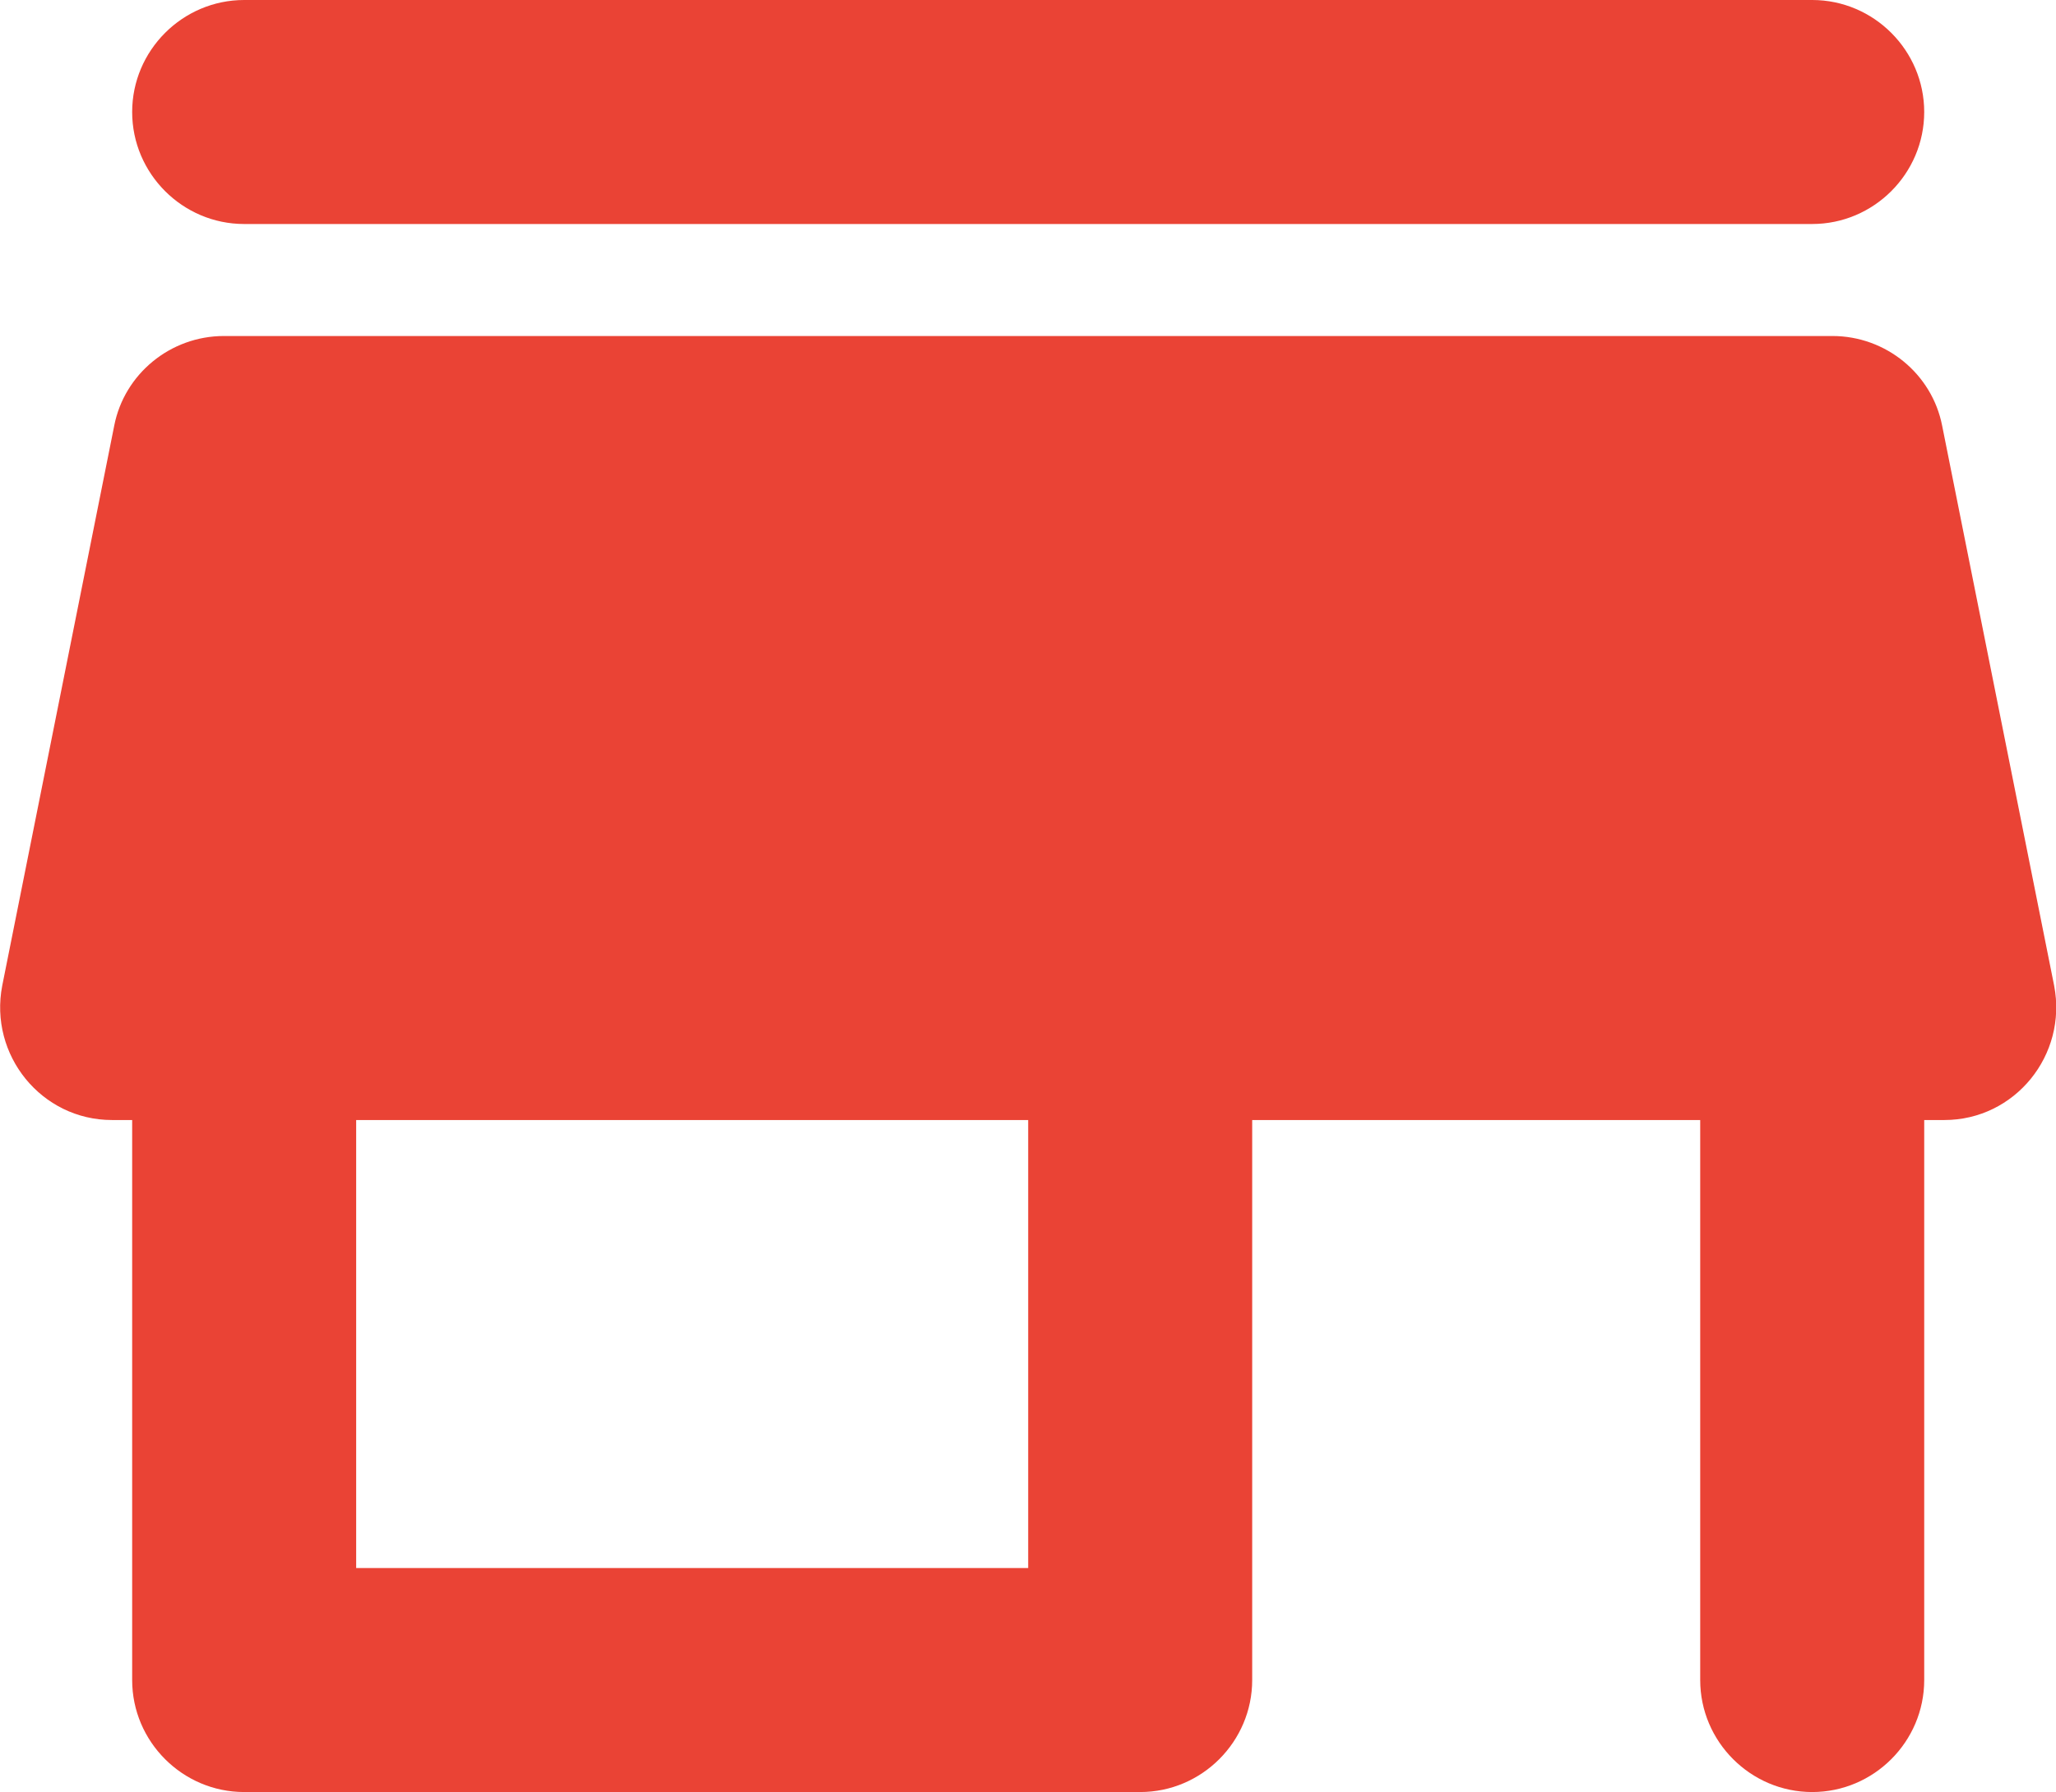 <?xml version="1.0" encoding="UTF-8"?>
<svg id="Capa_2" xmlns="http://www.w3.org/2000/svg" viewBox="0 0 55.07 48">
  <defs>
    <style>
      .cls-1 {
        fill: #ea4335;
      }
    </style>
  </defs>
  <g id="Capa_1-2" data-name="Capa_1">
    <path class="cls-1" d="M6.54,6h42c1.65,0,3-1.35,3-3s-1.35-3-3-3H6.54c-1.65,0-3,1.35-3,3s1.35,3,3,3ZM52.02,11.4c-.27-1.38-1.5-2.4-2.94-2.4H6c-1.44,0-2.67,1.02-2.94,2.4L.06,26.4c-.36,1.86,1.05,3.6,2.94,3.6h.54v15c0,1.65,1.35,3,3,3h24c1.65,0,3-1.35,3-3v-15h12v15c0,1.65,1.35,3,3,3s3-1.35,3-3v-15h.54c1.89,0,3.3-1.74,2.94-3.6l-3-15ZM27.54,42H9.54v-12h18v12Z"/>
  </g>
</svg>
